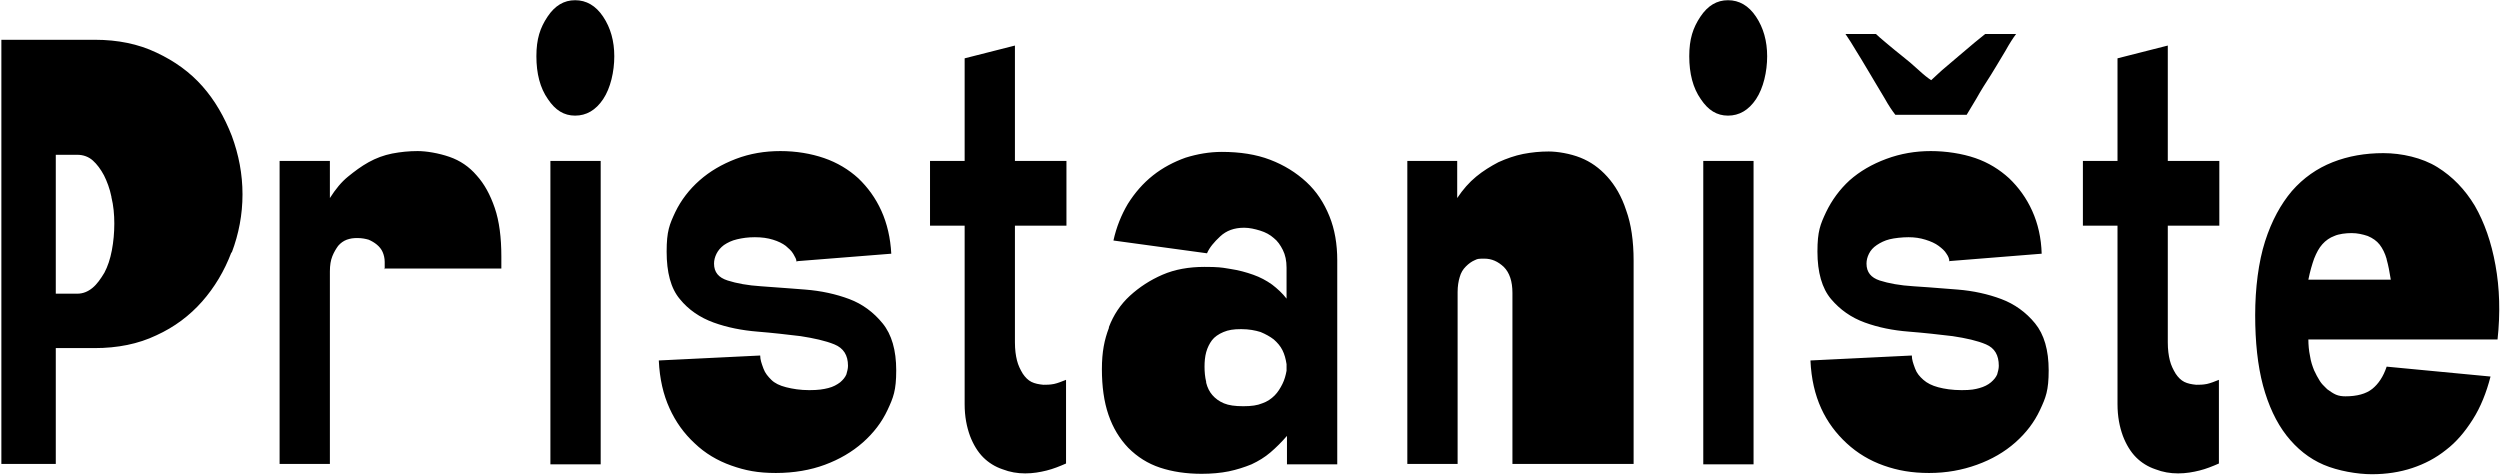 <?xml version="1.0" encoding="UTF-8"?>
<svg xmlns="http://www.w3.org/2000/svg" width="1415" height="269" viewBox="0 0 1415 269" fill="none">
  <path fill-rule="evenodd" clip-rule="evenodd" d="M325.525 0.121C319.226 0.121 314.094 3.154 309.895 9.453C305.695 15.752 303.596 22.05 303.596 31.849C303.596 41.647 305.695 49.813 310.128 56.111C314.327 62.41 319.226 65.443 325.525 65.443C331.824 65.443 337.19 62.41 341.389 56.111C345.589 49.813 347.688 40.481 347.688 31.849C347.688 23.217 345.589 15.752 341.389 9.453C337.19 3.154 331.824 0.121 325.525 0.121ZM339.99 262.81V91.106H311.528V262.81H339.99ZM130.957 142.897C126.991 153.395 121.392 162.727 114.393 170.659C107.394 178.591 98.763 185.123 88.498 189.789C78.233 194.688 66.568 197.021 53.503 197.021H31.574V262.577H0.779V22.517H53.737C66.568 22.517 78.233 24.85 88.498 29.749C98.996 34.648 107.628 40.947 114.627 48.879C121.625 56.811 126.991 66.143 131.19 76.874C135.156 87.606 137.256 98.571 137.256 110.002C137.256 121.434 135.156 132.399 131.19 142.897H130.957ZM63.068 111.402C62.135 106.736 60.502 102.537 58.869 99.271C57.003 95.771 54.903 92.972 52.57 90.872C50.237 88.772 47.204 87.606 43.705 87.606H31.574V166.226H43.705C46.971 166.226 49.771 165.06 52.337 162.96C54.903 160.86 57.003 157.828 59.102 154.328C60.969 150.829 62.368 146.63 63.302 141.73C64.235 136.831 64.701 131.699 64.701 126.566C64.701 121.434 64.235 116.301 63.068 111.635V111.402ZM217.743 152.462V151.995H283.766V145.23C283.766 134.498 282.599 125.167 280.033 117.701C277.467 110.236 274.2 104.17 269.768 99.271C265.569 94.372 260.436 90.872 254.37 88.773C248.305 86.673 241.306 85.507 236.407 85.507C231.508 85.507 226.842 85.973 221.943 86.906C217.277 87.84 212.844 89.473 208.645 91.805C204.445 94.138 200.713 96.938 196.98 99.971C193.247 103.004 189.981 106.97 186.715 112.102V91.106H158.253V262.577H186.715V153.629C186.715 150.129 187.182 147.33 188.115 144.997C189.048 142.664 190.214 140.797 191.381 139.164C192.781 137.531 194.414 136.365 196.28 135.665C198.38 134.965 199.78 134.732 202.346 134.732C204.912 134.732 207.012 135.198 208.645 135.665C210.278 136.365 211.911 137.298 213.311 138.464C214.71 139.631 215.877 141.031 216.577 142.664C217.277 144.297 217.743 146.163 217.743 148.263V151.995H217.51L217.743 152.462ZM450.804 148.029C450.804 146.808 450.093 145.586 449.291 144.208L449.278 144.185L449.127 143.926C449.064 143.817 449.001 143.708 448.938 143.597C448.004 141.964 446.371 140.564 444.738 139.164C442.872 137.765 440.539 136.598 437.506 135.665C434.473 134.732 431.207 134.265 427.241 134.265C423.275 134.265 420.242 134.732 417.21 135.432C414.177 136.131 411.844 137.298 409.744 138.698C407.878 140.097 406.478 141.731 405.545 143.597C404.612 145.463 404.145 147.33 404.145 149.196C404.145 154.095 406.711 157.128 411.844 158.761C416.976 160.394 423.275 161.561 430.741 162.027C435.679 162.336 440.923 162.746 446.609 163.192L446.618 163.192C449.525 163.42 452.547 163.657 455.703 163.894C464.802 164.593 473.2 166.46 480.666 169.259C488.131 172.059 494.43 176.725 499.562 183.024C504.695 189.323 507.261 198.188 507.261 209.619C507.261 221.051 505.628 225.017 502.362 232.016C499.096 239.014 494.43 245.08 488.364 250.446C482.299 255.812 475.067 260.011 466.901 263.044C458.736 266.076 449.404 267.71 439.139 267.71C428.874 267.71 421.875 266.31 413.943 263.51C406.011 260.711 399.013 256.511 393.18 250.912C387.115 245.313 382.449 238.781 378.949 231.082C375.45 223.384 373.35 214.518 372.884 204.02L430.274 201.221C430.274 203.588 431.068 205.757 431.924 208.094C431.996 208.29 432.068 208.487 432.14 208.686C433.074 211.252 434.707 213.119 436.573 214.985C438.439 216.851 441.239 218.251 444.972 219.184C448.704 220.117 452.904 220.817 458.036 220.817C463.169 220.817 465.968 220.351 468.768 219.651C471.567 218.951 473.667 217.785 475.533 216.385C477.166 214.985 478.333 213.585 479.033 211.952C479.499 210.319 479.966 208.686 479.966 207.053C479.966 200.987 477.4 197.021 472.267 194.922C467.135 192.822 460.602 191.422 453.137 190.256C445.438 189.323 437.273 188.389 428.641 187.69C420.009 186.99 411.61 185.357 403.912 182.557C396.213 179.758 389.681 175.325 384.782 169.259C379.649 163.194 377.316 154.095 377.316 142.43C377.316 130.766 378.949 127.033 382.215 120.034C385.481 113.269 390.147 107.203 395.98 102.07C401.812 96.938 408.578 92.972 416.51 89.939C424.442 86.906 432.84 85.507 441.705 85.507C450.571 85.507 458.969 86.906 466.435 89.473C473.9 92.039 480.432 96.005 485.798 100.904C491.164 106.036 495.596 112.102 498.863 119.334C502.129 126.566 503.995 134.732 504.462 143.597L451.504 147.796L450.804 148.029ZM574.45 91.106V25.783L545.988 33.015V91.106H526.391V127.733H545.988V228.749C545.988 235.748 547.154 241.58 549.021 246.713C550.887 251.612 553.453 255.811 556.486 258.844C559.519 261.877 563.251 264.21 567.451 265.61C571.65 267.243 575.849 267.943 580.282 267.943C584.715 267.943 588.681 267.243 592.413 266.31C596.146 265.376 599.645 263.977 603.378 262.344V214.985C601.045 215.918 598.712 216.851 596.613 217.318C594.28 217.784 592.413 217.784 590.547 217.784C587.981 217.551 585.648 217.084 583.781 216.151C581.915 215.218 580.282 213.585 578.882 211.485C577.482 209.152 576.316 206.82 575.616 204.02C574.916 201.22 574.45 197.954 574.45 193.755V127.733H603.611V91.106H574.45ZM627.641 185.123C630.207 178.358 634.173 172.292 639.539 167.393C644.905 162.494 650.97 158.528 657.969 155.495C664.968 152.462 672.9 151.062 681.765 151.062C689.416 151.062 691.507 151.41 694.785 151.955L694.788 151.955C695.307 152.042 695.857 152.133 696.463 152.229C701.129 152.929 705.328 154.095 709.294 155.495C713.26 156.895 716.759 158.761 720.025 161.094C723.058 163.427 725.858 165.993 728.191 169.026V151.529C728.191 147.563 727.491 144.297 726.091 141.497C724.691 138.698 723.058 136.365 720.959 134.732C718.859 132.865 716.293 131.465 713.26 130.532C710.227 129.599 707.194 128.899 704.162 128.899C698.562 128.899 694.13 130.532 690.63 133.798C687.131 137.065 684.565 140.097 683.165 143.364L630.207 136.131C631.84 128.666 634.64 121.667 638.372 115.368C642.338 109.069 647.004 103.703 652.603 99.271C658.202 94.838 664.501 91.572 671.034 89.239C677.799 87.139 684.565 85.973 691.564 85.973C701.829 85.973 710.927 87.373 718.859 90.406C726.791 93.439 733.557 97.638 739.389 103.004C745.221 108.369 749.421 114.902 752.453 122.367C755.486 129.832 756.886 138.231 756.886 147.33V262.81H728.424V246.713C725.391 250.212 722.358 253.245 719.092 256.045C715.826 258.844 712.327 260.944 708.361 262.81C704.395 264.443 699.962 265.843 695.53 266.776C690.864 267.709 685.731 268.176 680.132 268.176C671.5 268.176 663.568 267.01 656.569 264.677C649.571 262.344 643.738 258.611 638.606 253.479C633.707 248.346 629.974 242.28 627.408 234.815C624.841 227.35 623.675 218.718 623.675 208.919C623.675 199.121 625.075 192.355 627.641 185.59V185.123ZM682.698 216.618C683.398 219.418 684.565 221.75 686.198 223.617C687.831 225.483 689.93 227.116 692.73 228.283C695.53 229.449 699.029 229.916 703.695 229.916C708.361 229.916 711.627 229.449 714.426 228.283C717.226 227.35 719.559 225.716 721.425 223.85C723.292 221.984 724.691 219.651 725.858 217.318C727.024 214.985 727.724 212.419 728.191 209.852V206.12C727.724 203.087 727.024 200.521 725.858 198.188C724.691 195.855 723.058 193.988 720.959 192.122C718.859 190.489 716.293 189.089 713.493 187.923C710.46 186.99 706.961 186.29 702.528 186.29C698.096 186.29 695.296 186.756 692.497 187.923C689.697 189.089 687.364 190.722 685.964 192.589C684.565 194.455 683.398 196.788 682.698 199.354C681.998 201.92 681.765 204.72 681.765 207.519C681.765 210.319 681.998 213.352 682.698 216.151V216.618ZM824.776 112.102V91.105H796.547V262.577H825.009V165.293C825.009 162.027 825.476 159.227 826.176 156.894C826.875 154.328 828.042 152.462 829.675 150.829C831.308 149.196 832.941 148.029 834.574 147.329C834.653 147.296 834.728 147.263 834.799 147.231C834.854 147.206 834.907 147.182 834.959 147.159C835.044 147.12 835.124 147.083 835.2 147.047C836.236 146.565 836.599 146.396 840.173 146.396C844.373 146.396 847.872 148.029 851.138 151.062C854.404 154.328 856.037 159.227 856.037 165.76V262.577H924.626V147.563C924.626 136.365 923.226 126.799 920.427 119.101C917.86 111.169 914.128 104.87 909.695 99.971C905.262 95.071 900.363 91.572 894.531 89.239C888.698 86.906 881.466 85.74 876.567 85.74C871.668 85.74 867.002 86.206 862.103 87.139C857.437 88.073 852.771 89.706 848.105 91.805C843.673 94.138 839.473 96.704 835.507 99.971C831.541 103.237 828.042 107.203 824.776 112.102ZM962.419 9.453C966.618 3.154 971.751 0.121 978.05 0.121C984.349 0.121 989.714 3.154 993.914 9.453C998.113 15.752 1000.21 23.217 1000.21 31.849C1000.21 40.481 998.113 49.813 993.914 56.111C989.714 62.41 984.349 65.443 978.05 65.443C971.751 65.443 966.851 62.41 962.652 56.111C958.22 49.813 956.12 41.647 956.12 31.849C956.12 22.05 958.22 15.752 962.419 9.453ZM992.514 91.106V262.81H964.052V91.106H992.514ZM1103.32 147.778C1103.33 147.862 1103.33 147.946 1103.33 148.029L1103.1 147.796L1103.32 147.778ZM1155.59 143.597L1103.32 147.778C1103.27 146.461 1102.79 145.132 1101.7 143.597C1100.76 141.964 1099.13 140.564 1097.26 139.164C1095.4 137.764 1092.83 136.598 1089.8 135.665C1086.77 134.732 1083.73 134.265 1080.23 134.265C1076.73 134.265 1072.3 134.732 1069.5 135.431C1066.7 136.131 1064.37 137.298 1062.27 138.698C1060.17 140.097 1058.77 141.73 1057.84 143.597C1056.9 145.463 1056.44 147.329 1056.44 149.196C1056.44 154.095 1059 157.128 1063.9 158.761C1069.03 160.394 1075.33 161.56 1083.03 162.027C1088.63 162.366 1094.47 162.828 1100.73 163.324L1100.74 163.325C1103.1 163.511 1105.51 163.702 1108 163.893C1116.86 164.593 1125.26 166.46 1132.72 169.259C1140.19 172.059 1146.72 176.725 1151.85 183.024C1156.99 189.323 1159.55 198.188 1159.55 209.619C1159.55 221.051 1157.92 225.017 1154.65 232.015C1151.39 239.014 1146.72 245.08 1140.66 250.446C1134.59 255.811 1127.36 260.011 1118.96 263.044C1110.56 266.076 1101.7 267.709 1091.9 267.709C1082.1 267.709 1074.17 266.31 1066.24 263.51C1058.3 260.711 1051.3 256.511 1045.24 250.912C1039.17 245.313 1034.27 238.781 1030.77 231.082C1027.28 223.384 1025.18 214.518 1024.71 204.02L1082.1 201.221C1082.1 203.588 1082.89 205.758 1083.75 208.095C1083.82 208.291 1083.89 208.488 1083.97 208.686C1084.9 211.252 1086.53 213.119 1088.63 214.985C1090.73 216.851 1093.53 218.251 1097.03 219.184C1100.53 220.117 1104.96 220.817 1110.33 220.817C1115.69 220.817 1117.79 220.351 1120.36 219.651C1122.93 218.951 1125.26 217.784 1126.89 216.385C1128.52 214.985 1129.69 213.585 1130.39 211.952L1130.39 211.951C1130.86 210.318 1131.32 208.686 1131.32 207.053C1131.32 200.987 1128.99 197.021 1124.09 194.922C1119.19 192.822 1112.89 191.422 1105.2 190.256C1097.5 189.323 1089.1 188.389 1080.23 187.689C1071.37 186.99 1063.2 185.356 1055.5 182.557C1047.8 179.757 1041.51 175.325 1036.37 169.259C1031.24 163.194 1028.67 154.095 1028.67 142.43C1028.67 130.766 1030.31 127.033 1033.57 120.034C1036.84 113.268 1041.27 107.203 1046.87 102.07C1052.7 96.938 1059.47 92.972 1067.64 89.939C1075.8 86.906 1084.2 85.507 1092.83 85.507C1101.46 85.507 1110.56 86.906 1118.03 89.472C1125.49 92.039 1131.79 96.005 1137.16 100.904C1142.52 106.036 1146.96 112.102 1150.22 119.334C1153.49 126.566 1155.35 134.732 1155.59 143.597ZM1066.7 55.645C1069.03 59.844 1071.13 62.877 1072.77 64.977H1073H1113.13C1113.67 64.11 1114.36 62.941 1115.21 61.518L1115.22 61.486L1115.23 61.481L1115.23 61.473L1115.25 61.446C1116.21 59.818 1117.37 57.861 1118.73 55.645C1121.06 51.446 1123.86 47.013 1126.89 42.347C1127.95 40.577 1129.02 38.84 1130.07 37.124C1131.78 34.317 1133.46 31.567 1135.06 28.816C1137.39 24.617 1139.49 21.351 1141.12 19.251H1123.63C1123.38 19.446 1123.1 19.673 1122.77 19.93L1122.75 19.95L1122.74 19.951C1121.52 20.92 1119.76 22.32 1117.56 24.15C1114.76 26.483 1111.73 29.049 1108.46 31.849C1105.2 34.648 1102.16 37.215 1099.13 39.781C1098.3 40.543 1097.53 41.244 1096.83 41.883C1095.16 43.395 1093.88 44.56 1093.06 45.38C1091.2 44.213 1088.86 42.347 1085.83 39.547C1082.8 36.748 1079.77 34.182 1076.5 31.615C1073.77 29.471 1071.21 27.327 1068.8 25.319C1068.33 24.924 1067.86 24.534 1067.4 24.15C1064.6 21.817 1062.74 20.184 1061.8 19.251H1044.54L1044.66 19.435C1044.81 19.662 1044.97 19.899 1045.14 20.148L1045.14 20.15C1046.51 22.191 1048.38 24.979 1050.6 28.816C1052.59 31.963 1054.46 35.111 1056.38 38.342L1056.39 38.353L1056.39 38.358L1056.4 38.378L1056.47 38.485C1057.22 39.758 1057.99 41.043 1058.77 42.347C1059.91 44.244 1061.01 46.102 1062.08 47.922L1062.1 47.947L1062.1 47.951L1062.11 47.963C1063.67 50.605 1065.19 53.166 1066.7 55.645ZM1226.97 25.783V91.106H1256.14V127.733H1226.97V193.755C1226.97 197.954 1227.44 201.22 1228.14 204.02C1228.84 206.82 1230.01 209.152 1231.41 211.485C1232.81 213.585 1234.44 215.218 1236.31 216.151C1238.17 217.084 1240.51 217.551 1243.07 217.784C1244.94 217.784 1246.8 217.784 1249.14 217.318C1251.24 216.851 1253.57 215.918 1255.9 214.985V262.344C1252.17 263.977 1248.67 265.376 1244.94 266.31C1241.21 267.243 1237.24 267.943 1232.81 267.943C1228.37 267.943 1224.17 267.243 1219.98 265.61C1215.78 264.21 1212.04 261.877 1209.01 258.844C1205.98 255.811 1203.41 251.612 1201.55 246.713C1199.68 241.58 1198.51 235.748 1198.51 228.749V127.733H1178.92V91.106H1198.51V33.015L1226.97 25.783ZM1307.46 201.454C1306.81 198.406 1306.56 195.359 1306.53 192.122H1413.61C1415.24 177.191 1414.78 162.96 1412.44 150.129C1410.11 137.064 1406.14 125.866 1400.78 116.535C1395.18 107.203 1388.18 99.971 1379.55 94.605C1370.92 89.239 1359.25 86.673 1348.99 86.673C1338.72 86.673 1329.16 88.306 1320.29 91.805C1311.43 95.305 1303.73 100.671 1297.2 108.136C1290.9 115.601 1285.77 124.933 1282.03 136.598C1278.3 148.263 1276.43 163.193 1276.43 178.358C1276.43 193.522 1277.83 206.819 1280.87 218.251C1283.9 229.449 1288.33 239.014 1294.16 246.48C1300 253.945 1306.99 259.544 1315.16 263.043C1323.33 266.543 1334.29 268.409 1342.46 268.409C1350.62 268.409 1358.32 267.243 1365.32 264.91C1372.32 262.577 1378.62 259.311 1384.45 254.645C1390.28 250.212 1395.18 244.38 1399.61 237.381C1404.05 230.382 1407.31 222.217 1409.64 213.118L1350.85 207.519C1348.99 213.118 1346.19 217.318 1342.69 220.117C1339.19 222.917 1334.06 224.317 1327.52 224.317C1325.66 224.317 1323.79 224.083 1322.16 223.383C1320.53 222.684 1318.89 221.517 1317.26 220.351C1316.98 220.074 1316.7 219.798 1316.41 219.518C1315.23 218.38 1314 217.183 1313.06 215.685C1311.89 213.818 1310.73 211.719 1309.79 209.619C1308.86 207.286 1307.93 204.72 1307.46 201.454ZM1346.89 138.464C1348.52 140.564 1349.92 143.363 1350.85 146.63V146.863C1351.79 150.129 1352.49 153.862 1353.19 158.294H1306.53C1307.46 153.628 1308.63 149.662 1309.79 146.396C1311.19 142.897 1312.59 140.331 1314.46 138.231C1316.33 136.131 1318.66 134.498 1321.23 133.565C1323.79 132.399 1327.76 131.932 1331.02 131.932C1334.29 131.932 1337.32 132.632 1340.12 133.565C1342.92 134.731 1345.26 136.365 1346.89 138.464Z" fill="black"></path>
</svg>
